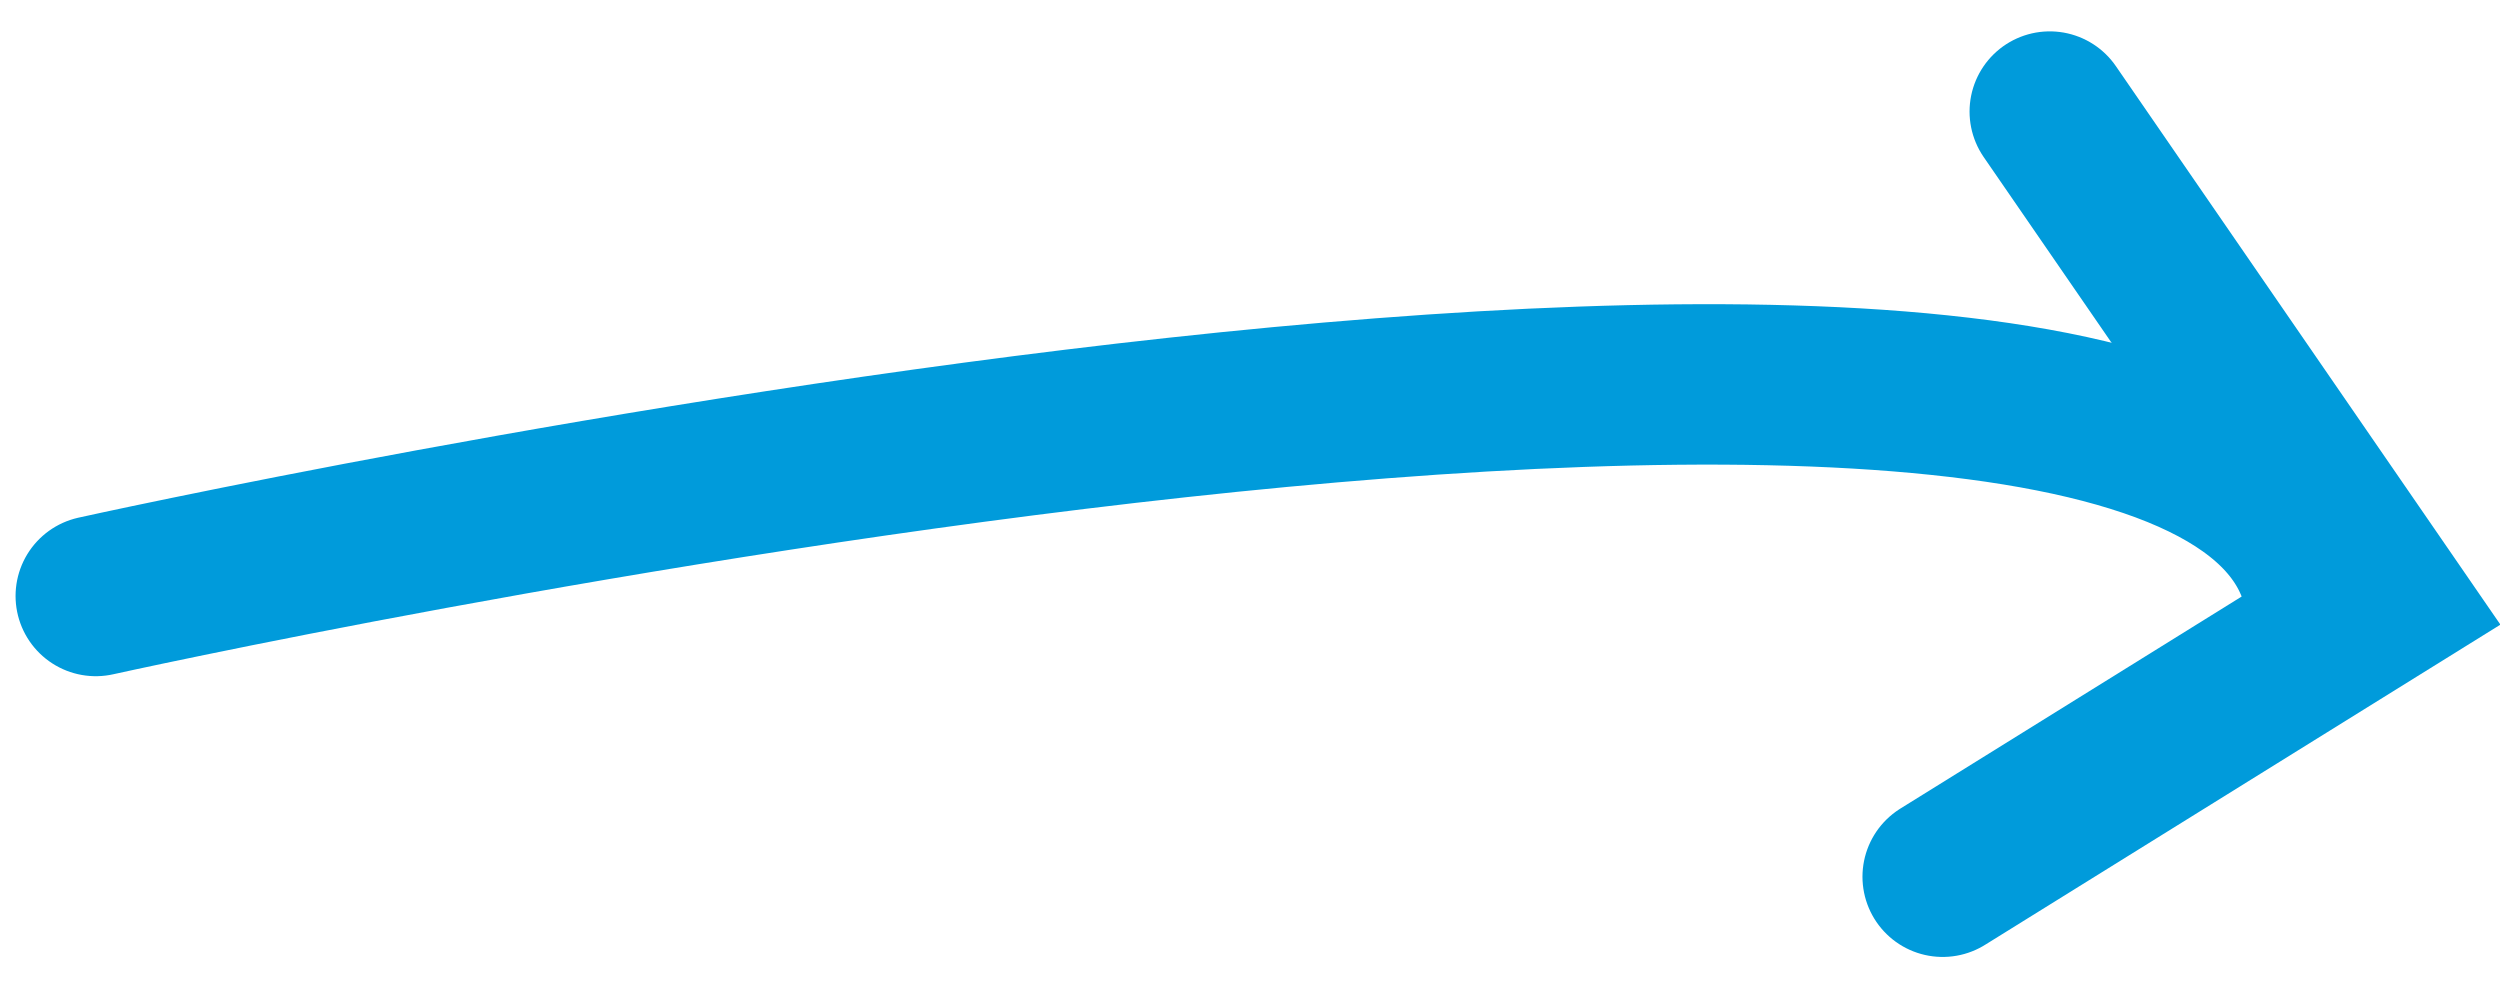 <svg xmlns="http://www.w3.org/2000/svg" width="31.167" height="12.305" viewBox="0 0 31.167 12.305"><g transform="translate(-1205.938 -720.07)"><path d="M4080.132,727.5s26.7-5.935,27.785,0" transform="translate(-2873)" fill="none" stroke="#009bdb" stroke-linecap="round" stroke-width="2"/><path d="M4103.492,721.461l4.2,6.1L4102.157,731" transform="translate(-2872)" fill="none" stroke="#009bdb" stroke-linecap="round" stroke-width="2"/></g></svg>